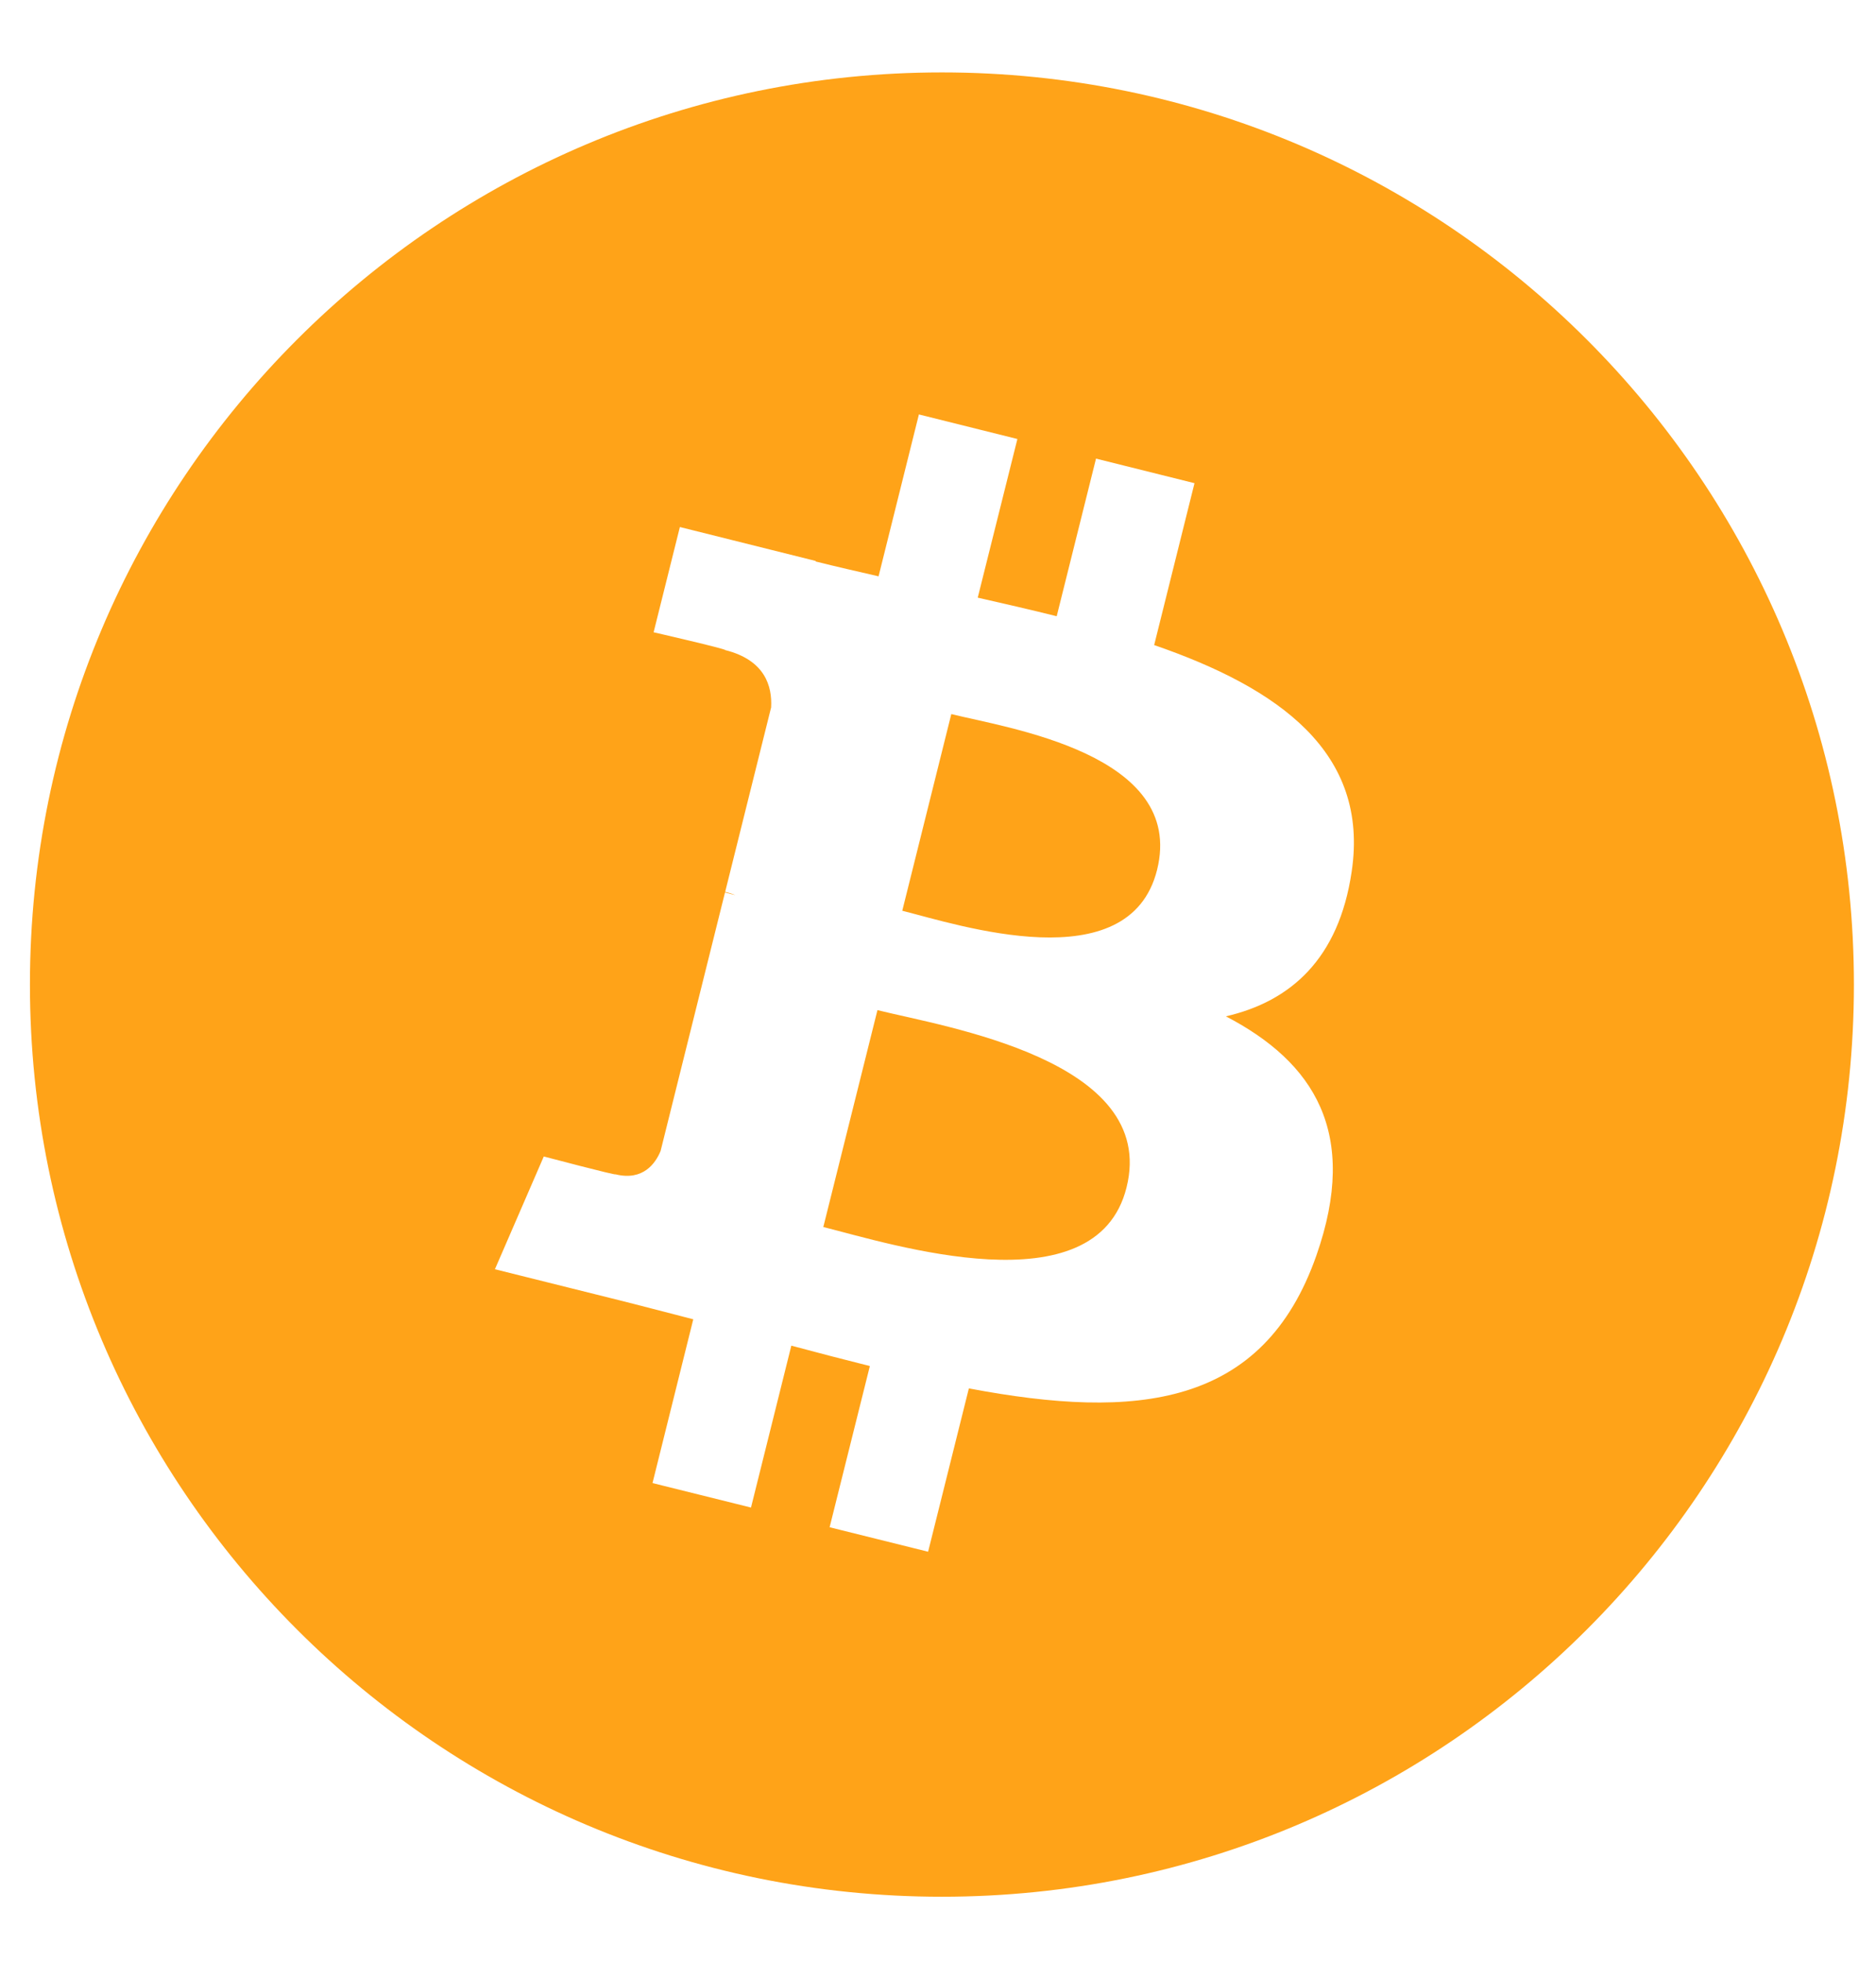 <svg width="22" height="23" viewBox="0 0 22 23" fill="none" xmlns="http://www.w3.org/2000/svg">
<path fill-rule="evenodd" clip-rule="evenodd" d="M11.046 22.238C5.139 22.238 0.351 17.45 0.351 11.543C0.351 5.637 5.139 0.849 11.046 0.849C16.953 0.849 21.741 5.637 21.741 11.543C21.741 17.45 16.953 22.238 11.046 22.238ZM15.851 10.22C16.061 8.819 14.994 8.066 13.535 7.563L14.008 5.665L12.853 5.377L12.392 7.225C12.089 7.149 11.777 7.078 11.466 7.007L11.931 5.147L10.776 4.859L10.303 6.757C10.051 6.699 9.804 6.643 9.565 6.583L9.566 6.577L7.973 6.179L7.665 7.413C7.665 7.413 8.523 7.61 8.505 7.622C8.973 7.739 9.057 8.048 9.043 8.294L8.504 10.457C8.536 10.464 8.578 10.476 8.624 10.495L8.502 10.464L7.747 13.494C7.689 13.636 7.544 13.849 7.217 13.768C7.229 13.784 6.377 13.559 6.377 13.559L5.804 14.881L7.308 15.256C7.587 15.326 7.861 15.399 8.13 15.468L7.652 17.388L8.807 17.675L9.28 15.777C9.596 15.862 9.902 15.941 10.201 16.016L9.729 17.906L10.884 18.193L11.362 16.278C13.333 16.651 14.814 16.5 15.438 14.718C15.94 13.284 15.413 12.456 14.376 11.916C15.131 11.742 15.7 11.246 15.851 10.22ZM13.211 13.922C12.855 15.357 10.438 14.581 9.655 14.386L10.29 11.843C11.073 12.039 13.585 12.426 13.211 13.922ZM13.569 10.199C13.243 11.505 11.232 10.841 10.581 10.678L11.156 8.372C11.807 8.535 13.908 8.838 13.569 10.199Z" fill="#FFA318"/>
</svg>
